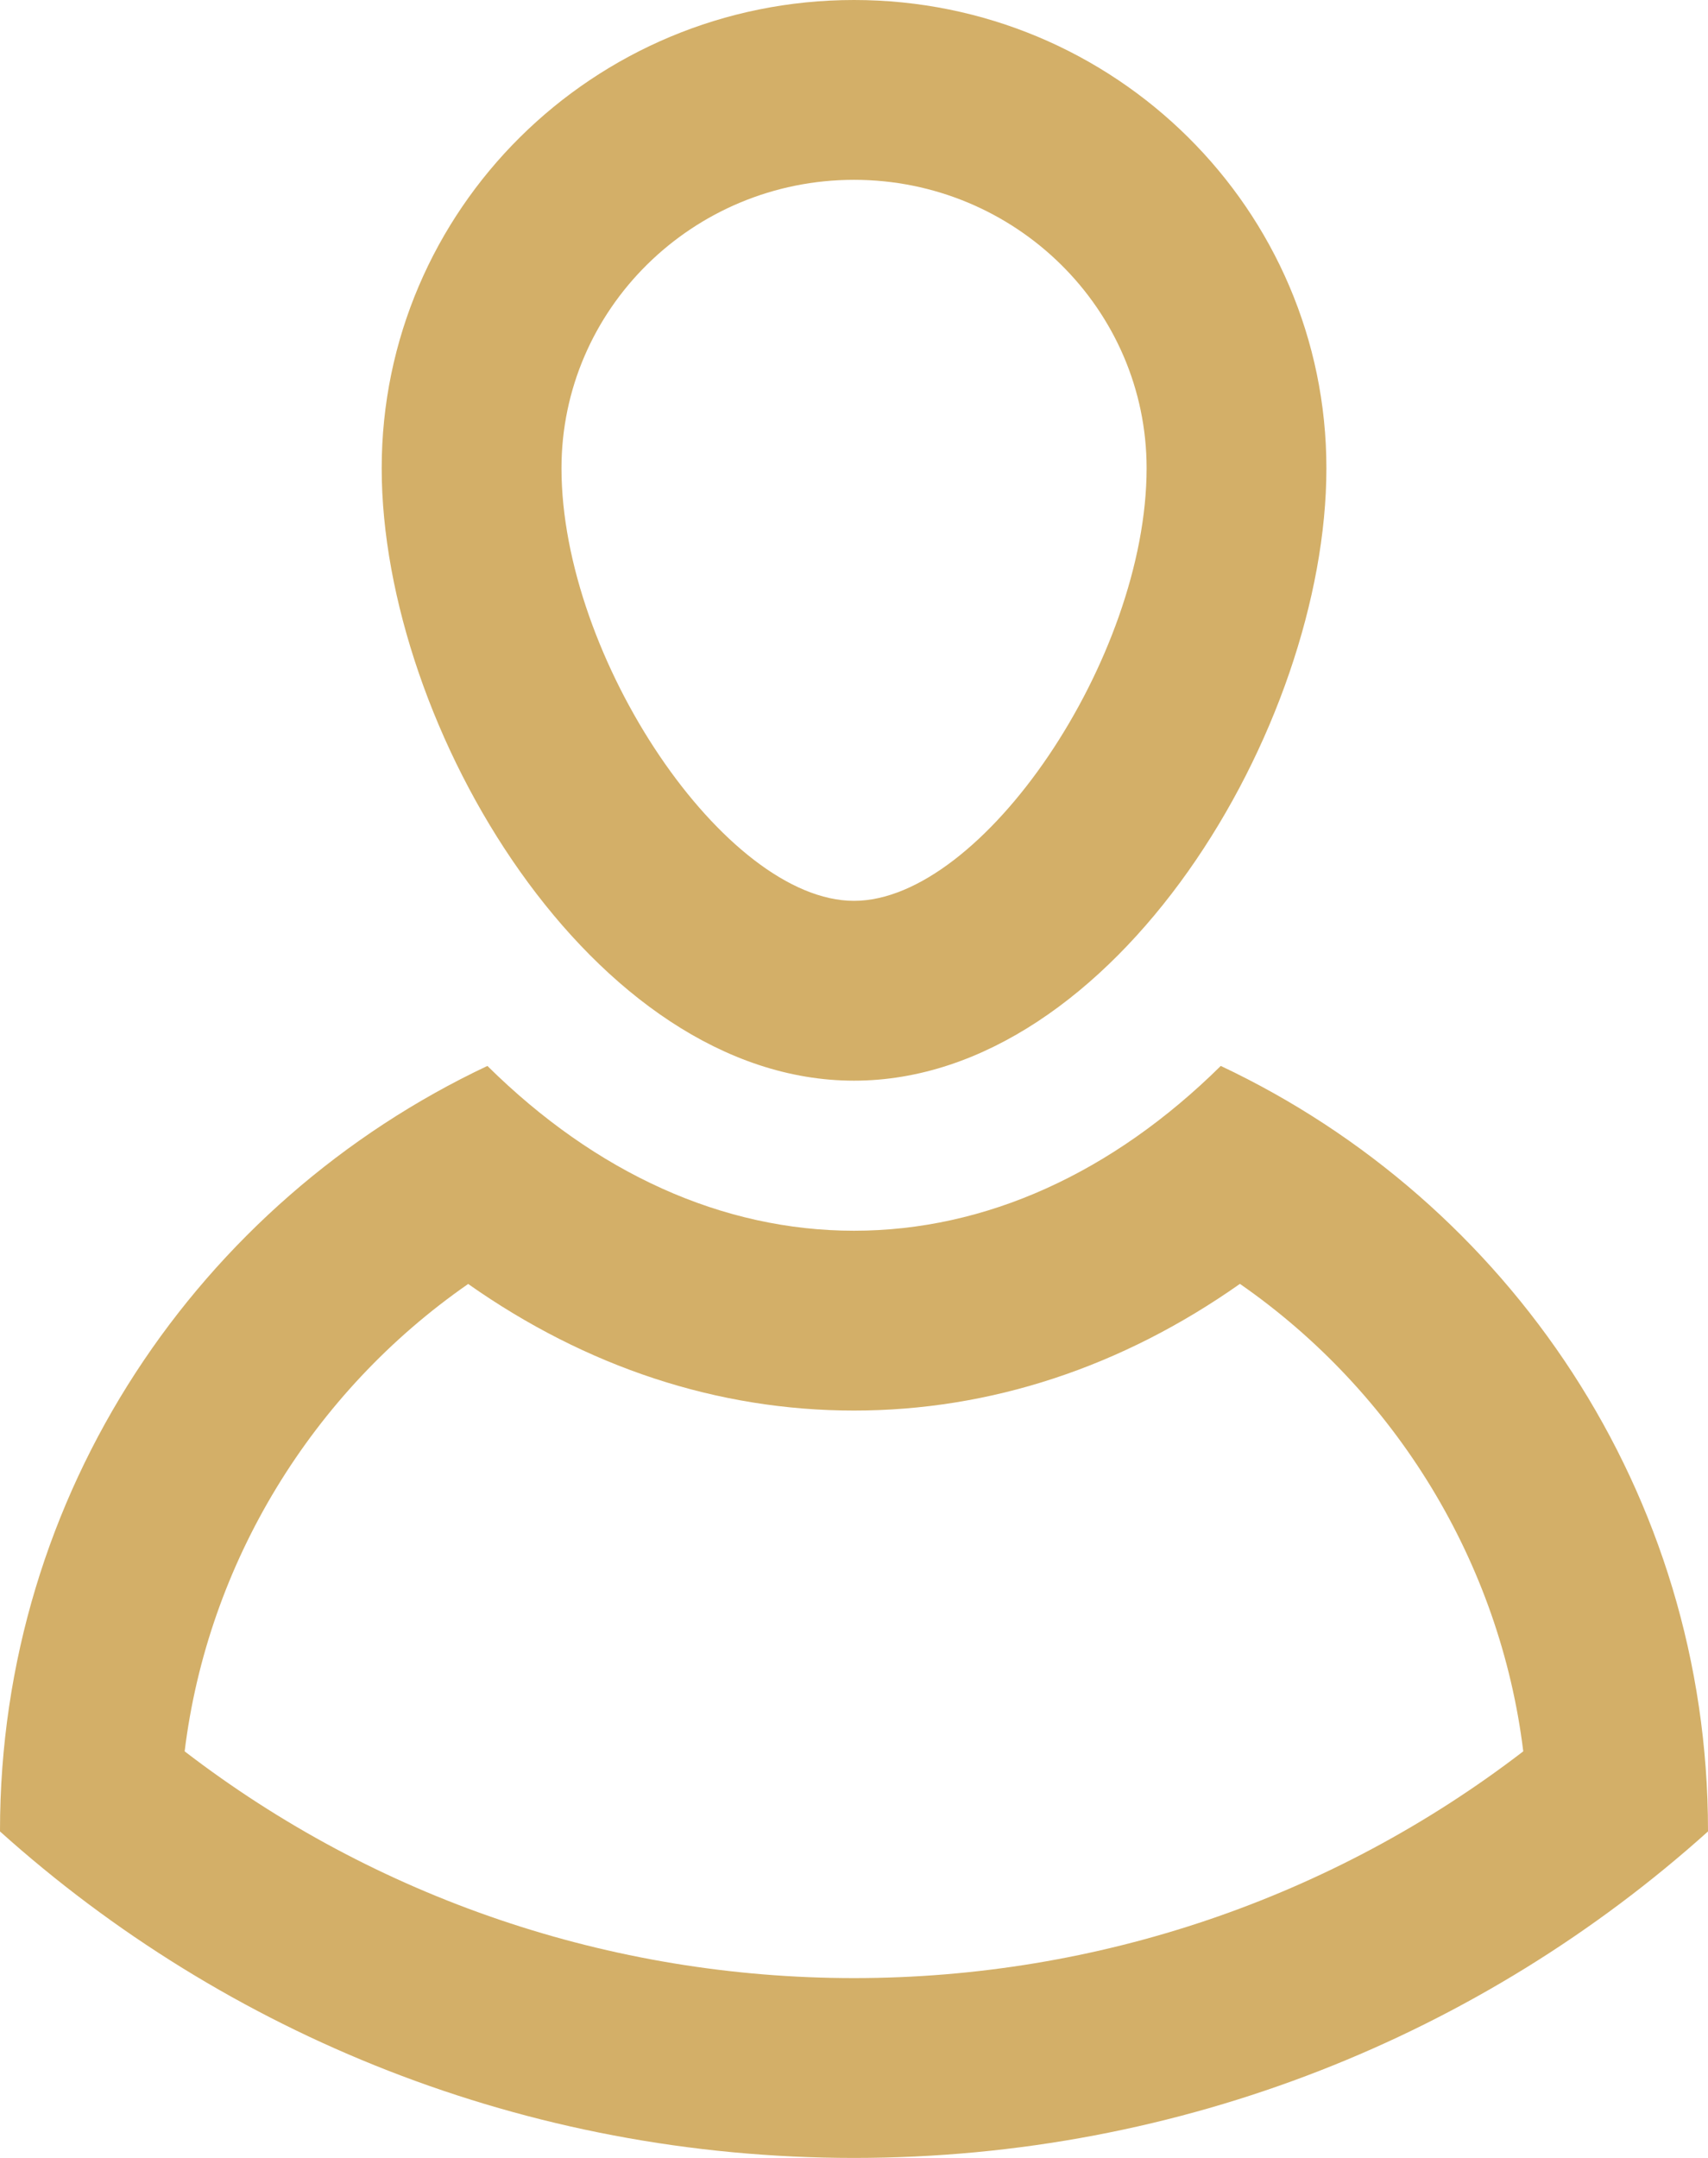 <?xml version="1.0" encoding="utf-8"?>
<!-- Generator: Adobe Illustrator 16.0.0, SVG Export Plug-In . SVG Version: 6.00 Build 0)  -->
<!DOCTYPE svg PUBLIC "-//W3C//DTD SVG 1.1//EN" "http://www.w3.org/Graphics/SVG/1.1/DTD/svg11.dtd">
<svg version="1.1" id="Layer_1" xmlns="http://www.w3.org/2000/svg" xmlns:xlink="http://www.w3.org/1999/xlink" x="0px" y="0px"
	 width="19px" height="24px" viewBox="0 0 19 24" enable-background="new 0 0 19 24" xml:space="preserve">
<g>
	<g>
		<path fill="#D3AF68" d="M9.5,2c1.795,0,3.255,1.439,3.255,3.208c0,2.113-1.825,4.811-3.255,4.811S6.246,7.321,6.246,5.208
			C6.246,3.439,7.706,2,9.5,2 M13.793,14.279c1.736,1.205,2.895,3.104,3.152,5.199C14.821,21.11,12.212,22,9.5,22
			s-5.322-0.89-7.446-2.522c0.257-2.092,1.416-3.992,3.154-5.198c1.314,0.925,2.775,1.408,4.292,1.408S12.478,15.205,13.793,14.279
			 M9.5,0C6.599,0,4.246,2.332,4.246,5.208c0,2.877,2.353,6.811,5.254,6.811c2.902,0,5.255-3.934,5.255-6.811
			C14.755,2.332,12.402,0,9.5,0L9.5,0z M13.58,11.855c-1.206,1.191-2.615,1.833-4.08,1.833c-1.463,0-2.874-0.642-4.078-1.833
			C2.216,13.367,0,16.607,0,20.36v0.009C2.511,22.625,5.844,24,9.5,24s6.989-1.375,9.5-3.631V20.36
			C19,16.607,16.785,13.367,13.58,11.855L13.58,11.855z"/>
	</g>
</g>
</svg>
